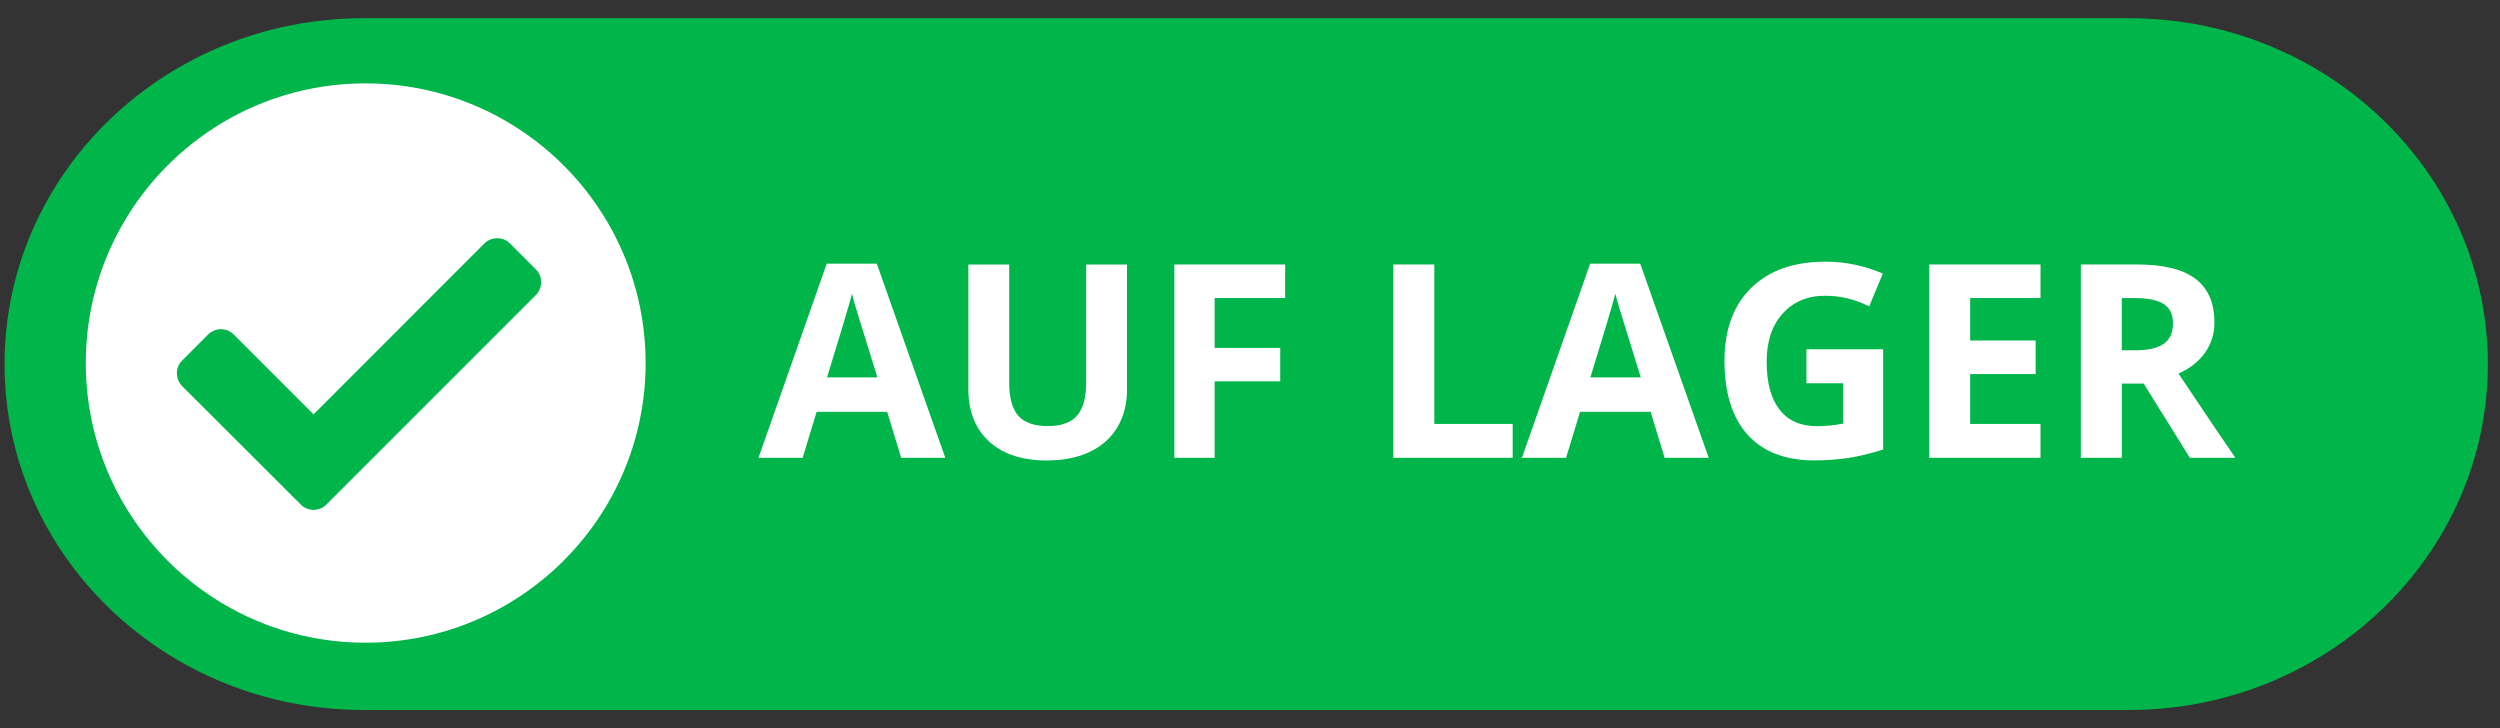 <?xml version="1.0" encoding="utf-8"?>
<!-- Generator: Adobe Illustrator 16.0.0, SVG Export Plug-In . SVG Version: 6.00 Build 0)  -->
<!DOCTYPE svg PUBLIC "-//W3C//DTD SVG 1.1//EN" "http://www.w3.org/Graphics/SVG/1.1/DTD/svg11.dtd">
<svg version="1.1" id="Layer_1" xmlns="http://www.w3.org/2000/svg" xmlns:xlink="http://www.w3.org/1999/xlink" x="0px" y="0px"
	 width="68.664px" height="20px" viewBox="0 0 68.664 20" enable-background="new 0 0 68.664 20" xml:space="preserve">
<rect x="0" y="0" width="68.664" height="20" fill="#333333" stroke="none"/>
<path fill="#00B54A" d="M68.33,10c0,5.247-4.415,9.5-9.862,9.5H9.987c-5.446,0-9.862-4.253-9.862-9.5l0,0
	c0-5.246,4.416-9.5,9.862-9.5h48.481C63.915,0.5,68.33,4.754,68.33,10L68.33,10z"/>
<path fill="#FFFFFF" d="M17.732,9.972c0,4.24-3.448,7.68-7.694,7.68c-4.244,0-7.682-3.44-7.682-7.68
	c0-4.241,3.438-7.682,7.682-7.682C14.286,2.291,17.732,5.731,17.732,9.972z"/>
<path fill="#00B54A" d="M8.258,13.854l-3.254-3.248c-0.195-0.2-0.195-0.514,0-0.706l0.709-0.71c0.197-0.198,0.511-0.198,0.708,0
	l2.191,2.191l4.689-4.692c0.197-0.195,0.511-0.195,0.708,0l0.708,0.708c0.195,0.194,0.195,0.512,0,0.708l-5.75,5.75
	C8.771,14.053,8.453,14.053,8.258,13.854z"/>
<g>
	<path fill="#FFFFFF" d="M24.751,12.574l-0.385-1.264h-1.936l-0.385,1.264h-1.213l1.874-5.332h1.376l1.881,5.332H24.751z
		 M24.098,10.366c-0.356-1.145-0.556-1.792-0.601-1.943c-0.045-0.15-0.077-0.269-0.096-0.356c-0.08,0.31-0.309,1.076-0.686,2.299
		H24.098z"/>
	<path fill="#FFFFFF" d="M30.954,7.265v3.435c0,0.393-0.088,0.736-0.263,1.031c-0.176,0.297-0.429,0.523-0.761,0.68
		c-0.332,0.158-0.724,0.236-1.177,0.236c-0.683,0-1.213-0.176-1.591-0.525c-0.377-0.35-0.566-0.828-0.566-1.436V7.265h1.122v3.249
		c0,0.41,0.083,0.711,0.247,0.902s0.437,0.287,0.817,0.287c0.368,0,0.635-0.098,0.801-0.289c0.166-0.193,0.249-0.494,0.249-0.906
		V7.265H30.954z"/>
	<path fill="#FFFFFF" d="M33.362,12.574h-1.108v-5.31h3.043v0.922h-1.936v1.369h1.801v0.919h-1.801V12.574z"/>
	<path fill="#FFFFFF" d="M38.268,12.574v-5.31h1.126v4.38h2.153v0.93H38.268z"/>
	<path fill="#FFFFFF" d="M45.719,12.574l-0.385-1.264h-1.936l-0.385,1.264h-1.213l1.874-5.332h1.376l1.881,5.332H45.719z
		 M45.065,10.366c-0.355-1.145-0.557-1.792-0.601-1.943c-0.045-0.15-0.077-0.269-0.097-0.356c-0.08,0.31-0.309,1.076-0.687,2.299
		H45.065z"/>
	<path fill="#FFFFFF" d="M49.616,9.592h2.106v2.753c-0.342,0.111-0.663,0.189-0.964,0.234c-0.302,0.043-0.61,0.066-0.925,0.066
		c-0.801,0-1.413-0.236-1.836-0.707c-0.422-0.471-0.633-1.146-0.633-2.028c0-0.857,0.245-1.525,0.735-2.004s1.17-0.719,2.039-0.719
		c0.544,0,1.069,0.109,1.575,0.327l-0.374,0.9c-0.387-0.193-0.79-0.291-1.209-0.291c-0.486,0-0.876,0.164-1.169,0.49
		c-0.293,0.327-0.439,0.767-0.439,1.318c0,0.576,0.118,1.016,0.354,1.32c0.236,0.303,0.579,0.455,1.03,0.455
		c0.234,0,0.473-0.023,0.715-0.072v-1.107h-1.006V9.592z"/>
	<path fill="#FFFFFF" d="M56.044,12.574h-3.058v-5.31h3.058v0.922h-1.932v1.166h1.798v0.922h-1.798v1.37h1.932V12.574z"/>
	<path fill="#FFFFFF" d="M58.277,10.537v2.037h-1.126v-5.31h1.547c0.722,0,1.256,0.131,1.602,0.394
		c0.347,0.263,0.52,0.661,0.52,1.196c0,0.313-0.086,0.59-0.258,0.833s-0.415,0.434-0.729,0.572c0.799,1.193,1.319,1.964,1.562,2.314
		h-1.25l-1.267-2.037H58.277z M58.277,9.621h0.363c0.355,0,0.618-0.059,0.788-0.178c0.169-0.119,0.254-0.305,0.254-0.559
		c0-0.252-0.087-0.431-0.26-0.538s-0.441-0.16-0.804-0.16h-0.342V9.621z"/>
</g>
</svg>
